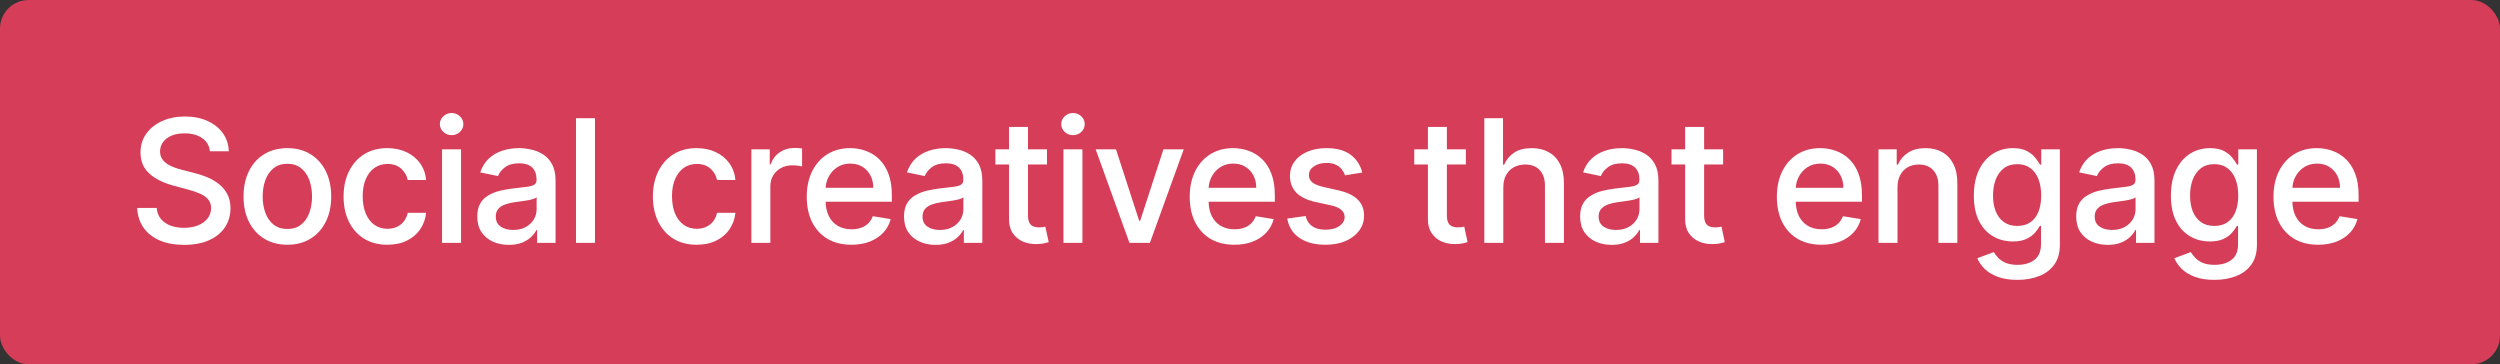 <svg width="350" height="51" viewBox="0 0 350 51" fill="none" xmlns="http://www.w3.org/2000/svg">
<rect x="0" y="0" width="350" height="51" fill="#333333" stroke="none"/>
<rect width="350" height="51" rx="4" fill="#D53D58"/>
<path d="M29.386 21.173C29.301 20.378 28.935 19.761 28.287 19.324C27.645 18.886 26.829 18.668 25.841 18.668C25.136 18.668 24.528 18.776 24.017 18.991C23.506 19.207 23.111 19.506 22.832 19.886C22.554 20.267 22.412 20.699 22.406 21.182C22.406 21.591 22.5 21.943 22.688 22.239C22.881 22.528 23.134 22.773 23.446 22.972C23.764 23.171 24.105 23.335 24.469 23.466C24.838 23.597 25.196 23.704 25.543 23.79L27.23 24.224C27.81 24.366 28.392 24.557 28.977 24.796C29.568 25.034 30.111 25.347 30.605 25.733C31.105 26.114 31.506 26.585 31.807 27.148C32.114 27.71 32.267 28.381 32.267 29.159C32.267 30.153 32.011 31.037 31.5 31.81C30.994 32.577 30.256 33.182 29.284 33.625C28.318 34.062 27.148 34.281 25.773 34.281C24.46 34.281 23.321 34.074 22.355 33.659C21.395 33.244 20.642 32.651 20.097 31.878C19.551 31.105 19.253 30.182 19.202 29.108H21.938C21.989 29.739 22.19 30.261 22.543 30.676C22.895 31.085 23.349 31.392 23.906 31.597C24.469 31.796 25.085 31.895 25.756 31.895C26.494 31.895 27.148 31.781 27.716 31.554C28.284 31.321 28.73 31 29.054 30.591C29.384 30.176 29.551 29.69 29.557 29.134C29.551 28.634 29.406 28.222 29.122 27.898C28.838 27.568 28.449 27.298 27.954 27.088C27.46 26.878 26.903 26.69 26.284 26.526L24.23 25.972C22.827 25.591 21.716 25.031 20.898 24.293C20.079 23.548 19.671 22.565 19.671 21.344C19.671 20.338 19.943 19.457 20.489 18.702C21.034 17.946 21.776 17.358 22.713 16.938C23.656 16.517 24.719 16.307 25.901 16.307C27.094 16.307 28.145 16.517 29.054 16.938C29.969 17.352 30.688 17.926 31.21 18.659C31.733 19.392 32.006 20.23 32.028 21.173H29.386ZM40.233 34.264C38.994 34.264 37.915 33.983 36.994 33.42C36.074 32.858 35.361 32.071 34.855 31.06C34.349 30.048 34.097 28.866 34.097 27.514C34.097 26.156 34.349 24.969 34.855 23.952C35.361 22.935 36.074 22.145 36.994 21.582C37.915 21.02 38.994 20.739 40.233 20.739C41.472 20.739 42.548 21.02 43.463 21.582C44.384 22.145 45.097 22.935 45.602 23.952C46.114 24.969 46.369 26.156 46.369 27.514C46.369 28.866 46.114 30.048 45.602 31.06C45.097 32.071 44.384 32.858 43.463 33.42C42.548 33.983 41.472 34.264 40.233 34.264ZM40.242 32.057C41.014 32.057 41.656 31.849 42.168 31.435C42.679 31.02 43.06 30.469 43.31 29.781C43.56 29.094 43.685 28.335 43.685 27.506C43.685 26.676 43.56 25.915 43.31 25.222C43.06 24.528 42.679 23.974 42.168 23.56C41.656 23.139 41.014 22.929 40.242 22.929C39.458 22.929 38.807 23.139 38.29 23.56C37.779 23.974 37.398 24.528 37.148 25.222C36.898 25.915 36.773 26.676 36.773 27.506C36.773 28.335 36.898 29.094 37.148 29.781C37.398 30.469 37.779 31.02 38.29 31.435C38.807 31.849 39.458 32.057 40.242 32.057ZM54.237 34.264C52.959 34.264 51.862 33.977 50.948 33.403C50.033 32.824 49.328 32.026 48.834 31.009C48.345 29.991 48.101 28.827 48.101 27.514C48.101 26.185 48.351 25.011 48.851 23.994C49.357 22.972 50.064 22.173 50.973 21.599C51.888 21.026 52.968 20.739 54.212 20.739C55.218 20.739 56.112 20.923 56.897 21.293C57.686 21.662 58.323 22.182 58.806 22.852C59.289 23.523 59.573 24.304 59.658 25.196H57.084C56.953 24.577 56.647 24.048 56.164 23.611C55.686 23.173 55.05 22.954 54.255 22.954C53.556 22.954 52.945 23.139 52.422 23.509C51.905 23.872 51.502 24.392 51.212 25.068C50.922 25.739 50.777 26.534 50.777 27.454C50.777 28.398 50.919 29.21 51.203 29.892C51.493 30.574 51.897 31.102 52.414 31.477C52.936 31.847 53.55 32.031 54.255 32.031C54.732 32.031 55.164 31.943 55.55 31.767C55.942 31.591 56.269 31.335 56.53 31C56.797 30.665 56.982 30.261 57.084 29.79H59.658C59.567 30.653 59.291 31.423 58.831 32.099C58.371 32.77 57.752 33.298 56.973 33.685C56.195 34.071 55.283 34.264 54.237 34.264ZM61.888 34V20.909H64.547V34H61.888ZM63.226 18.923C62.777 18.923 62.391 18.773 62.067 18.472C61.743 18.165 61.581 17.798 61.581 17.372C61.581 16.946 61.743 16.582 62.067 16.281C62.391 15.974 62.777 15.821 63.226 15.821C63.681 15.821 64.067 15.974 64.385 16.281C64.709 16.582 64.871 16.946 64.871 17.372C64.871 17.798 64.709 18.165 64.385 18.472C64.067 18.773 63.681 18.923 63.226 18.923ZM71.233 34.281C70.403 34.281 69.653 34.128 68.983 33.821C68.318 33.514 67.79 33.068 67.397 32.483C67.011 31.892 66.818 31.168 66.818 30.31C66.818 29.565 66.957 28.954 67.236 28.477C67.52 28 67.903 27.622 68.386 27.344C68.869 27.06 69.406 26.847 69.997 26.704C70.594 26.562 71.204 26.454 71.829 26.381C72.608 26.29 73.238 26.216 73.721 26.159C74.21 26.097 74.565 25.997 74.787 25.861C75.008 25.724 75.119 25.503 75.119 25.196V25.136C75.119 24.415 74.915 23.855 74.505 23.457C74.096 23.06 73.491 22.861 72.69 22.861C71.849 22.861 71.187 23.046 70.704 23.415C70.227 23.778 69.897 24.19 69.716 24.651L67.227 24.131C67.5 23.335 67.906 22.688 68.446 22.188C68.991 21.688 69.625 21.321 70.346 21.088C71.074 20.855 71.844 20.739 72.656 20.739C73.201 20.739 73.77 20.804 74.361 20.935C74.957 21.06 75.514 21.287 76.031 21.616C76.548 21.94 76.969 22.401 77.292 22.997C77.616 23.594 77.778 24.358 77.778 25.29V34H75.196V32.21H75.094C74.929 32.545 74.679 32.872 74.344 33.19C74.014 33.508 73.591 33.77 73.074 33.974C72.562 34.179 71.949 34.281 71.233 34.281ZM71.838 32.193C72.525 32.193 73.113 32.057 73.602 31.784C74.096 31.511 74.474 31.156 74.736 30.719C74.997 30.276 75.128 29.798 75.128 29.287V27.625C75.037 27.716 74.863 27.798 74.608 27.872C74.358 27.946 74.071 28.011 73.747 28.068C73.429 28.119 73.116 28.165 72.809 28.204C72.503 28.244 72.247 28.278 72.042 28.307C71.554 28.375 71.111 28.483 70.713 28.631C70.315 28.773 69.997 28.98 69.758 29.253C69.525 29.52 69.409 29.875 69.409 30.318C69.409 30.938 69.636 31.406 70.091 31.724C70.551 32.037 71.133 32.193 71.838 32.193ZM83.298 16.546V34H80.639V16.546H83.298ZM97.541 34.264C96.262 34.264 95.166 33.977 94.251 33.403C93.336 32.824 92.632 32.026 92.137 31.009C91.648 29.991 91.404 28.827 91.404 27.514C91.404 26.185 91.654 25.011 92.154 23.994C92.66 22.972 93.367 22.173 94.276 21.599C95.191 21.026 96.271 20.739 97.515 20.739C98.521 20.739 99.416 20.923 100.2 21.293C100.989 21.662 101.626 22.182 102.109 22.852C102.592 23.523 102.876 24.304 102.961 25.196H100.387C100.256 24.577 99.95 24.048 99.467 23.611C98.989 23.173 98.353 22.954 97.558 22.954C96.859 22.954 96.248 23.139 95.725 23.509C95.208 23.872 94.805 24.392 94.515 25.068C94.225 25.739 94.08 26.534 94.08 27.454C94.08 28.398 94.222 29.21 94.507 29.892C94.796 30.574 95.2 31.102 95.717 31.477C96.239 31.847 96.853 32.031 97.558 32.031C98.035 32.031 98.467 31.943 98.853 31.767C99.245 31.591 99.572 31.335 99.833 31C100.1 30.665 100.285 30.261 100.387 29.79H102.961C102.87 30.653 102.595 31.423 102.134 32.099C101.674 32.77 101.055 33.298 100.276 33.685C99.498 34.071 98.586 34.264 97.541 34.264ZM105.191 34V20.909H107.765V23.006H107.901C108.14 22.296 108.558 21.736 109.154 21.327C109.757 20.918 110.438 20.713 111.2 20.713C111.365 20.713 111.555 20.719 111.771 20.73C111.987 20.741 112.16 20.759 112.291 20.781V23.296C112.183 23.267 111.995 23.236 111.728 23.202C111.467 23.162 111.205 23.142 110.944 23.142C110.348 23.142 109.816 23.267 109.35 23.517C108.884 23.767 108.518 24.114 108.251 24.557C107.984 24.994 107.85 25.497 107.85 26.065V34H105.191ZM119.2 34.264C117.904 34.264 116.788 33.989 115.85 33.438C114.919 32.881 114.2 32.099 113.694 31.094C113.194 30.082 112.944 28.898 112.944 27.54C112.944 26.199 113.194 25.017 113.694 23.994C114.2 22.972 114.907 22.173 115.816 21.599C116.731 21.026 117.799 20.739 119.021 20.739C119.777 20.739 120.501 20.864 121.194 21.114C121.893 21.358 122.518 21.744 123.069 22.273C123.62 22.796 124.055 23.474 124.373 24.31C124.697 25.139 124.859 26.145 124.859 27.327V28.239H114.385V26.296H122.26C122.26 25.642 122.126 25.062 121.859 24.557C121.592 24.046 121.217 23.642 120.734 23.347C120.251 23.051 119.689 22.903 119.046 22.903C118.342 22.903 117.731 23.074 117.214 23.415C116.697 23.756 116.296 24.199 116.012 24.744C115.728 25.29 115.586 25.884 115.586 26.526V28.077C115.586 28.929 115.737 29.656 116.038 30.259C116.339 30.855 116.762 31.312 117.308 31.631C117.853 31.943 118.493 32.099 119.225 32.099C119.703 32.099 120.137 32.031 120.529 31.895C120.921 31.759 121.26 31.554 121.544 31.281C121.828 31.009 122.044 30.671 122.191 30.267L124.697 30.676C124.51 31.398 124.166 32.028 123.666 32.568C123.166 33.102 122.538 33.52 121.782 33.821C121.027 34.117 120.166 34.264 119.2 34.264ZM130.978 34.281C130.148 34.281 129.398 34.128 128.728 33.821C128.063 33.514 127.535 33.068 127.142 32.483C126.756 31.892 126.563 31.168 126.563 30.31C126.563 29.565 126.702 28.954 126.981 28.477C127.265 28 127.648 27.622 128.131 27.344C128.614 27.06 129.151 26.847 129.742 26.704C130.338 26.562 130.949 26.454 131.574 26.381C132.353 26.29 132.983 26.216 133.466 26.159C133.955 26.097 134.31 25.997 134.532 25.861C134.753 25.724 134.864 25.503 134.864 25.196V25.136C134.864 24.415 134.66 23.855 134.25 23.457C133.841 23.06 133.236 22.861 132.435 22.861C131.594 22.861 130.932 23.046 130.449 23.415C129.972 23.778 129.642 24.19 129.461 24.651L126.972 24.131C127.245 23.335 127.651 22.688 128.191 22.188C128.736 21.688 129.37 21.321 130.091 21.088C130.819 20.855 131.588 20.739 132.401 20.739C132.946 20.739 133.515 20.804 134.106 20.935C134.702 21.06 135.259 21.287 135.776 21.616C136.293 21.94 136.713 22.401 137.037 22.997C137.361 23.594 137.523 24.358 137.523 25.29V34H134.941V32.21H134.838C134.674 32.545 134.424 32.872 134.088 33.19C133.759 33.508 133.336 33.77 132.819 33.974C132.307 34.179 131.694 34.281 130.978 34.281ZM131.583 32.193C132.27 32.193 132.858 32.057 133.347 31.784C133.841 31.511 134.219 31.156 134.481 30.719C134.742 30.276 134.873 29.798 134.873 29.287V27.625C134.782 27.716 134.608 27.798 134.353 27.872C134.103 27.946 133.816 28.011 133.492 28.068C133.174 28.119 132.861 28.165 132.554 28.204C132.248 28.244 131.992 28.278 131.787 28.307C131.299 28.375 130.856 28.483 130.458 28.631C130.06 28.773 129.742 28.98 129.503 29.253C129.27 29.52 129.154 29.875 129.154 30.318C129.154 30.938 129.381 31.406 129.836 31.724C130.296 32.037 130.878 32.193 131.583 32.193ZM146.58 20.909V23.023H139.353V20.909H146.58ZM141.262 17.773H143.921V30.139C143.921 30.616 143.992 30.977 144.134 31.222C144.276 31.46 144.461 31.622 144.688 31.707C144.921 31.793 145.177 31.835 145.455 31.835C145.654 31.835 145.83 31.824 145.983 31.801C146.137 31.773 146.259 31.747 146.35 31.724L146.819 33.898C146.665 33.949 146.449 34.006 146.171 34.068C145.893 34.131 145.546 34.165 145.131 34.17C144.444 34.188 143.805 34.071 143.214 33.821C142.628 33.565 142.154 33.176 141.79 32.653C141.432 32.125 141.256 31.46 141.262 30.659V17.773ZM148.881 34V20.909H151.54V34H148.881ZM150.219 18.923C149.77 18.923 149.383 18.773 149.06 18.472C148.736 18.165 148.574 17.798 148.574 17.372C148.574 16.946 148.736 16.582 149.06 16.281C149.383 15.974 149.77 15.821 150.219 15.821C150.673 15.821 151.06 15.974 151.378 16.281C151.702 16.582 151.864 16.946 151.864 17.372C151.864 17.798 151.702 18.165 151.378 18.472C151.06 18.773 150.673 18.923 150.219 18.923ZM165.725 20.909L160.987 34H158.123L153.393 20.909H156.239L159.487 30.915H159.623L162.879 20.909H165.725ZM172.816 34.264C171.52 34.264 170.404 33.989 169.466 33.438C168.534 32.881 167.816 32.099 167.31 31.094C166.81 30.082 166.56 28.898 166.56 27.54C166.56 26.199 166.81 25.017 167.31 23.994C167.816 22.972 168.523 22.173 169.432 21.599C170.347 21.026 171.415 20.739 172.637 20.739C173.392 20.739 174.117 20.864 174.81 21.114C175.509 21.358 176.134 21.744 176.685 22.273C177.236 22.796 177.671 23.474 177.989 24.31C178.313 25.139 178.475 26.145 178.475 27.327V28.239H168V26.296H175.875C175.875 25.642 175.742 25.062 175.475 24.557C175.208 24.046 174.833 23.642 174.35 23.347C173.867 23.051 173.304 22.903 172.662 22.903C171.958 22.903 171.347 23.074 170.83 23.415C170.313 23.756 169.912 24.199 169.628 24.744C169.344 25.29 169.202 25.884 169.202 26.526V28.077C169.202 28.929 169.352 29.656 169.654 30.259C169.955 30.855 170.378 31.312 170.923 31.631C171.469 31.943 172.108 32.099 172.841 32.099C173.318 32.099 173.753 32.031 174.145 31.895C174.537 31.759 174.875 31.554 175.159 31.281C175.443 31.009 175.659 30.671 175.807 30.267L178.313 30.676C178.125 31.398 177.781 32.028 177.281 32.568C176.781 33.102 176.154 33.52 175.398 33.821C174.642 34.117 173.781 34.264 172.816 34.264ZM190.713 24.156L188.301 24.548C188.204 24.253 188.054 23.974 187.849 23.713C187.644 23.446 187.369 23.23 187.022 23.065C186.676 22.895 186.241 22.81 185.718 22.81C185.014 22.81 184.426 22.969 183.954 23.287C183.483 23.599 183.247 24.003 183.247 24.497C183.247 24.923 183.403 25.267 183.715 25.528C184.034 25.784 184.548 25.997 185.258 26.168L187.372 26.645C188.582 26.918 189.483 27.347 190.073 27.932C190.67 28.511 190.968 29.264 190.968 30.19C190.968 30.98 190.738 31.682 190.278 32.295C189.823 32.909 189.19 33.392 188.377 33.744C187.571 34.091 186.636 34.264 185.573 34.264C184.079 34.264 182.863 33.946 181.926 33.31C180.988 32.673 180.417 31.77 180.213 30.599L182.787 30.241C182.934 30.872 183.244 31.349 183.715 31.673C184.187 31.997 184.801 32.159 185.556 32.159C186.369 32.159 187.019 31.989 187.508 31.648C187.997 31.307 188.244 30.889 188.25 30.395C188.244 29.991 188.09 29.656 187.789 29.389C187.494 29.116 187.034 28.909 186.409 28.767L184.193 28.281C182.965 28.009 182.059 27.568 181.474 26.96C180.889 26.347 180.596 25.571 180.596 24.634C180.596 23.855 180.812 23.176 181.244 22.597C181.676 22.011 182.275 21.557 183.042 21.233C183.815 20.903 184.698 20.739 185.693 20.739C187.136 20.739 188.269 21.048 189.093 21.668C189.917 22.287 190.457 23.116 190.713 24.156ZM205.224 20.909V23.023H197.996V20.909H205.224ZM199.905 17.773H202.564V30.139C202.564 30.616 202.635 30.977 202.777 31.222C202.92 31.46 203.104 31.622 203.331 31.707C203.564 31.793 203.82 31.835 204.099 31.835C204.297 31.835 204.474 31.824 204.627 31.801C204.78 31.773 204.902 31.747 204.993 31.724L205.462 33.898C205.309 33.949 205.093 34.006 204.814 34.068C204.536 34.131 204.189 34.165 203.775 34.17C203.087 34.188 202.448 34.071 201.857 33.821C201.272 33.565 200.797 33.176 200.434 32.653C200.076 32.125 199.9 31.46 199.905 30.659V17.773ZM210.464 26.244V34L207.805 34V16.546H210.422V23.057H210.584C210.885 22.347 211.351 21.784 211.981 21.369C212.618 20.949 213.445 20.739 214.462 20.739C215.359 20.739 216.143 20.926 216.814 21.301C217.49 21.671 218.016 22.222 218.391 22.954C218.766 23.682 218.953 24.588 218.953 25.673V34H216.294V26.014C216.294 25.071 216.05 24.338 215.561 23.815C215.078 23.293 214.402 23.031 213.533 23.031C212.942 23.031 212.413 23.156 211.947 23.406C211.487 23.656 211.123 24.023 210.856 24.506C210.595 24.983 210.464 25.562 210.464 26.244ZM225.634 34.281C224.805 34.281 224.055 34.128 223.384 33.821C222.719 33.514 222.191 33.068 221.799 32.483C221.413 31.892 221.219 31.168 221.219 30.31C221.219 29.565 221.359 28.954 221.637 28.477C221.921 28 222.305 27.622 222.788 27.344C223.271 27.06 223.808 26.847 224.398 26.704C224.995 26.562 225.606 26.454 226.231 26.381C227.009 26.29 227.64 26.216 228.123 26.159C228.612 26.097 228.967 25.997 229.188 25.861C229.41 25.724 229.521 25.503 229.521 25.196V25.136C229.521 24.415 229.316 23.855 228.907 23.457C228.498 23.06 227.893 22.861 227.092 22.861C226.251 22.861 225.589 23.046 225.106 23.415C224.629 23.778 224.299 24.19 224.117 24.651L221.629 24.131C221.901 23.335 222.308 22.688 222.847 22.188C223.393 21.688 224.026 21.321 224.748 21.088C225.475 20.855 226.245 20.739 227.058 20.739C227.603 20.739 228.171 20.804 228.762 20.935C229.359 21.06 229.916 21.287 230.433 21.616C230.95 21.94 231.37 22.401 231.694 22.997C232.018 23.594 232.18 24.358 232.18 25.29V34H229.597V32.21H229.495C229.33 32.545 229.08 32.872 228.745 33.19C228.416 33.508 227.992 33.77 227.475 33.974C226.964 34.179 226.35 34.281 225.634 34.281ZM226.239 32.193C226.927 32.193 227.515 32.057 228.004 31.784C228.498 31.511 228.876 31.156 229.137 30.719C229.398 30.276 229.529 29.798 229.529 29.287V27.625C229.438 27.716 229.265 27.798 229.009 27.872C228.759 27.946 228.472 28.011 228.148 28.068C227.83 28.119 227.518 28.165 227.211 28.204C226.904 28.244 226.648 28.278 226.444 28.307C225.955 28.375 225.512 28.483 225.114 28.631C224.717 28.773 224.398 28.98 224.16 29.253C223.927 29.52 223.81 29.875 223.81 30.318C223.81 30.938 224.038 31.406 224.492 31.724C224.952 32.037 225.535 32.193 226.239 32.193ZM241.237 20.909V23.023H234.009V20.909H241.237ZM235.918 17.773H238.578V30.139C238.578 30.616 238.649 30.977 238.791 31.222C238.933 31.46 239.117 31.622 239.345 31.707C239.578 31.793 239.833 31.835 240.112 31.835C240.311 31.835 240.487 31.824 240.64 31.801C240.793 31.773 240.916 31.747 241.007 31.724L241.475 33.898C241.322 33.949 241.106 34.006 240.828 34.068C240.549 34.131 240.203 34.165 239.788 34.17C239.1 34.188 238.461 34.071 237.87 33.821C237.285 33.565 236.811 33.176 236.447 32.653C236.089 32.125 235.913 31.46 235.918 30.659V17.773ZM255.015 34.264C253.719 34.264 252.603 33.989 251.665 33.438C250.733 32.881 250.015 32.099 249.509 31.094C249.009 30.082 248.759 28.898 248.759 27.54C248.759 26.199 249.009 25.017 249.509 23.994C250.015 22.972 250.722 22.173 251.631 21.599C252.546 21.026 253.614 20.739 254.836 20.739C255.591 20.739 256.316 20.864 257.009 21.114C257.708 21.358 258.333 21.744 258.884 22.273C259.435 22.796 259.87 23.474 260.188 24.31C260.512 25.139 260.674 26.145 260.674 27.327V28.239H250.199V26.296H258.074C258.074 25.642 257.941 25.062 257.674 24.557C257.407 24.046 257.032 23.642 256.549 23.347C256.066 23.051 255.503 22.903 254.861 22.903C254.157 22.903 253.546 23.074 253.029 23.415C252.512 23.756 252.111 24.199 251.827 24.744C251.543 25.29 251.401 25.884 251.401 26.526V28.077C251.401 28.929 251.552 29.656 251.853 30.259C252.154 30.855 252.577 31.312 253.123 31.631C253.668 31.943 254.307 32.099 255.04 32.099C255.517 32.099 255.952 32.031 256.344 31.895C256.736 31.759 257.074 31.554 257.358 31.281C257.642 31.009 257.858 30.671 258.006 30.267L260.512 30.676C260.324 31.398 259.98 32.028 259.48 32.568C258.98 33.102 258.353 33.52 257.597 33.821C256.841 34.117 255.98 34.264 255.015 34.264ZM265.65 26.244V34H262.991V20.909H265.54V23.057H265.701C266.003 22.358 266.477 21.798 267.125 21.378C267.773 20.952 268.588 20.739 269.571 20.739C270.463 20.739 271.244 20.926 271.915 21.301C272.585 21.676 273.105 22.23 273.474 22.963C273.849 23.696 274.034 24.599 274.028 25.673V34H271.378V26.014C271.378 25.077 271.133 24.347 270.645 23.824C270.162 23.296 269.494 23.031 268.642 23.031C268.062 23.031 267.545 23.156 267.091 23.406C266.642 23.656 266.29 24.023 266.034 24.506C265.778 24.983 265.65 25.562 265.65 26.244ZM282.433 39.182C281.376 39.182 280.47 39.043 279.714 38.764C278.959 38.486 278.342 38.117 277.865 37.656C277.393 37.196 277.047 36.693 276.825 36.148L279.126 35.295C279.28 35.54 279.481 35.801 279.731 36.08C279.987 36.358 280.334 36.594 280.771 36.787C281.214 36.98 281.777 37.077 282.459 37.077C283.408 37.077 284.192 36.847 284.811 36.386C285.43 35.926 285.74 35.188 285.74 34.17V31.622H285.578C285.425 31.906 285.203 32.219 284.913 32.56C284.623 32.901 284.229 33.193 283.729 33.438C283.229 33.682 282.584 33.804 281.794 33.804C280.766 33.804 279.839 33.562 279.016 33.08C278.192 32.597 277.538 31.881 277.055 30.932C276.578 29.977 276.339 28.801 276.339 27.403C276.339 26.006 276.575 24.81 277.047 23.815C277.524 22.821 278.175 22.06 278.998 21.531C279.828 21.003 280.766 20.739 281.811 20.739C282.612 20.739 283.263 20.872 283.763 21.139C284.263 21.406 284.655 21.722 284.939 22.085C285.223 22.443 285.442 22.761 285.595 23.04H285.774V20.909H288.382V34.273C288.382 35.398 288.121 36.321 287.598 37.043C287.075 37.77 286.365 38.307 285.467 38.653C284.569 39.006 283.558 39.182 282.433 39.182ZM282.416 31.631C283.132 31.631 283.74 31.463 284.24 31.128C284.74 30.787 285.118 30.298 285.373 29.662C285.635 29.026 285.766 28.264 285.766 27.378C285.766 26.503 285.638 25.736 285.382 25.077C285.126 24.418 284.748 23.903 284.248 23.534C283.754 23.165 283.143 22.98 282.416 22.98C281.666 22.98 281.038 23.173 280.533 23.56C280.033 23.946 279.655 24.472 279.399 25.136C279.149 25.801 279.024 26.548 279.024 27.378C279.024 28.224 279.152 28.966 279.408 29.602C279.669 30.239 280.05 30.736 280.55 31.094C281.055 31.452 281.677 31.631 282.416 31.631ZM295.082 34.281C294.253 34.281 293.503 34.128 292.832 33.821C292.168 33.514 291.639 33.068 291.247 32.483C290.861 31.892 290.668 31.168 290.668 30.31C290.668 29.565 290.807 28.954 291.085 28.477C291.369 28 291.753 27.622 292.236 27.344C292.719 27.06 293.256 26.847 293.847 26.704C294.443 26.562 295.054 26.454 295.679 26.381C296.457 26.29 297.088 26.216 297.571 26.159C298.06 26.097 298.415 25.997 298.636 25.861C298.858 25.724 298.969 25.503 298.969 25.196V25.136C298.969 24.415 298.764 23.855 298.355 23.457C297.946 23.06 297.341 22.861 296.54 22.861C295.699 22.861 295.037 23.046 294.554 23.415C294.077 23.778 293.747 24.19 293.565 24.651L291.077 24.131C291.349 23.335 291.756 22.688 292.295 22.188C292.841 21.688 293.474 21.321 294.196 21.088C294.923 20.855 295.693 20.739 296.506 20.739C297.051 20.739 297.619 20.804 298.21 20.935C298.807 21.06 299.364 21.287 299.881 21.616C300.398 21.94 300.818 22.401 301.142 22.997C301.466 23.594 301.628 24.358 301.628 25.29V34H299.045V32.21H298.943C298.778 32.545 298.528 32.872 298.193 33.19C297.864 33.508 297.44 33.77 296.923 33.974C296.412 34.179 295.798 34.281 295.082 34.281ZM295.688 32.193C296.375 32.193 296.963 32.057 297.452 31.784C297.946 31.511 298.324 31.156 298.585 30.719C298.847 30.276 298.977 29.798 298.977 29.287V27.625C298.886 27.716 298.713 27.798 298.457 27.872C298.207 27.946 297.92 28.011 297.597 28.068C297.278 28.119 296.966 28.165 296.659 28.204C296.352 28.244 296.097 28.278 295.892 28.307C295.403 28.375 294.96 28.483 294.562 28.631C294.165 28.773 293.847 28.98 293.608 29.253C293.375 29.52 293.259 29.875 293.259 30.318C293.259 30.938 293.486 31.406 293.94 31.724C294.401 32.037 294.983 32.193 295.688 32.193ZM310.02 39.182C308.963 39.182 308.057 39.043 307.301 38.764C306.546 38.486 305.929 38.117 305.452 37.656C304.98 37.196 304.634 36.693 304.412 36.148L306.713 35.295C306.867 35.54 307.068 35.801 307.318 36.08C307.574 36.358 307.921 36.594 308.358 36.787C308.801 36.98 309.364 37.077 310.046 37.077C310.994 37.077 311.779 36.847 312.398 36.386C313.017 35.926 313.327 35.188 313.327 34.17V31.622H313.165C313.011 31.906 312.79 32.219 312.5 32.56C312.21 32.901 311.815 33.193 311.315 33.438C310.815 33.682 310.171 33.804 309.381 33.804C308.352 33.804 307.426 33.562 306.602 33.08C305.779 32.597 305.125 31.881 304.642 30.932C304.165 29.977 303.926 28.801 303.926 27.403C303.926 26.006 304.162 24.81 304.634 23.815C305.111 22.821 305.761 22.06 306.585 21.531C307.415 21.003 308.352 20.739 309.398 20.739C310.199 20.739 310.85 20.872 311.35 21.139C311.85 21.406 312.242 21.722 312.526 22.085C312.81 22.443 313.029 22.761 313.182 23.04H313.361V20.909H315.969V34.273C315.969 35.398 315.707 36.321 315.185 37.043C314.662 37.77 313.952 38.307 313.054 38.653C312.156 39.006 311.145 39.182 310.02 39.182ZM310.003 31.631C310.719 31.631 311.327 31.463 311.827 31.128C312.327 30.787 312.705 30.298 312.96 29.662C313.222 29.026 313.352 28.264 313.352 27.378C313.352 26.503 313.225 25.736 312.969 25.077C312.713 24.418 312.335 23.903 311.835 23.534C311.341 23.165 310.73 22.98 310.003 22.98C309.253 22.98 308.625 23.173 308.119 23.56C307.619 23.946 307.242 24.472 306.986 25.136C306.736 25.801 306.611 26.548 306.611 27.378C306.611 28.224 306.739 28.966 306.994 29.602C307.256 30.239 307.636 30.736 308.136 31.094C308.642 31.452 309.264 31.631 310.003 31.631ZM324.544 34.264C323.249 34.264 322.132 33.989 321.195 33.438C320.263 32.881 319.544 32.099 319.039 31.094C318.539 30.082 318.289 28.898 318.289 27.54C318.289 26.199 318.539 25.017 319.039 23.994C319.544 22.972 320.252 22.173 321.161 21.599C322.076 21.026 323.144 20.739 324.365 20.739C325.121 20.739 325.845 20.864 326.539 21.114C327.237 21.358 327.862 21.744 328.414 22.273C328.965 22.796 329.399 23.474 329.718 24.31C330.041 25.139 330.203 26.145 330.203 27.327V28.239H319.729V26.296H327.604C327.604 25.642 327.47 25.062 327.203 24.557C326.936 24.046 326.561 23.642 326.078 23.347C325.595 23.051 325.033 22.903 324.391 22.903C323.686 22.903 323.076 23.074 322.558 23.415C322.041 23.756 321.641 24.199 321.357 24.744C321.073 25.29 320.931 25.884 320.931 26.526V28.077C320.931 28.929 321.081 29.656 321.382 30.259C321.683 30.855 322.107 31.312 322.652 31.631C323.198 31.943 323.837 32.099 324.57 32.099C325.047 32.099 325.482 32.031 325.874 31.895C326.266 31.759 326.604 31.554 326.888 31.281C327.172 31.009 327.388 30.671 327.536 30.267L330.041 30.676C329.854 31.398 329.51 32.028 329.01 32.568C328.51 33.102 327.882 33.52 327.127 33.821C326.371 34.117 325.51 34.264 324.544 34.264Z" fill="white"/>
</svg>
